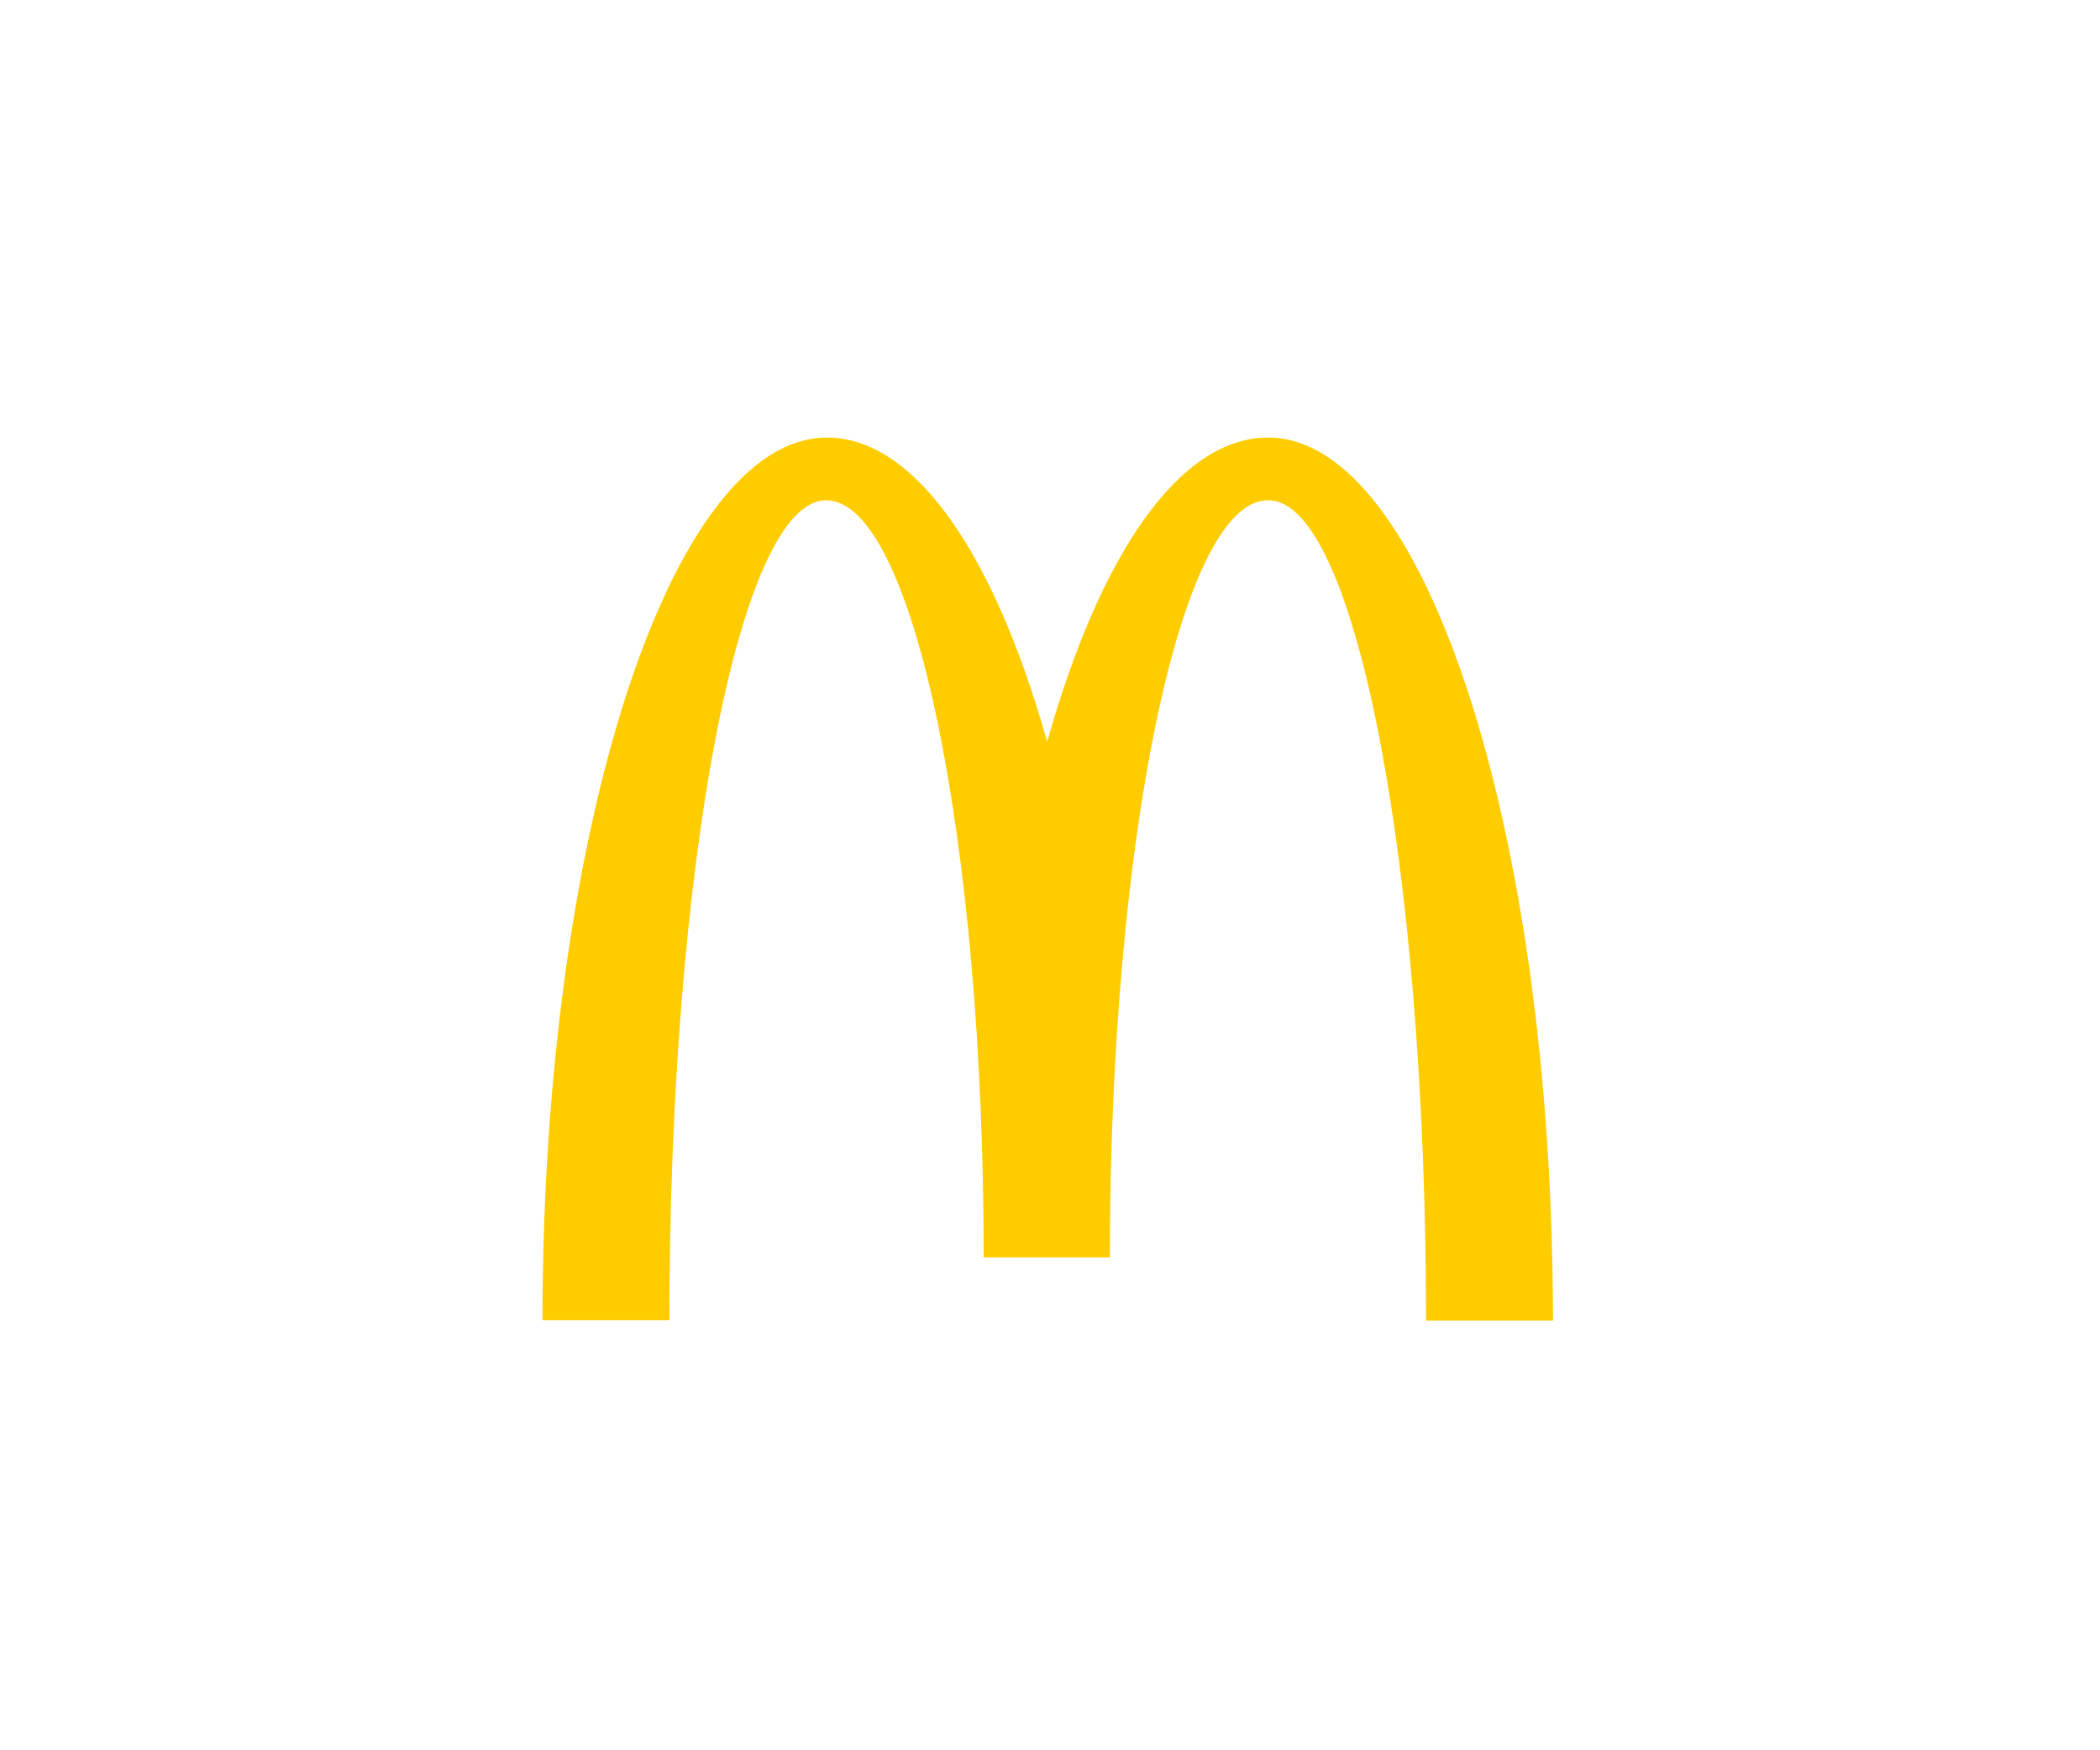 <svg xmlns="http://www.w3.org/2000/svg" width="120" height="100" viewBox="0 0 120 100">
  <g id="client-mcd" transform="translate(-3396 -10083)">
    <rect id="Rectangle_1476" data-name="Rectangle 1476" width="120" height="100" transform="translate(3396 10083)" fill="#fff"/>
    <path id="Path_8976" data-name="Path 8976" d="M41.488,3.584c4.97,0,9,20.968,9,46.863h7.252C57.742,22.568,50.425,0,41.466,0c-5.119,0-9.641,6.762-12.628,17.384C25.853,6.762,21.33,0,16.254,0,7.3,0,0,22.546,0,50.425H7.252c0-25.9,3.989-46.842,8.959-46.842s9,19.368,9,43.258h7.21c0-23.89,4.053-43.258,9.023-43.258" transform="translate(3427 10108)" fill="#fc0"/>
    <rect id="Rectangle_1487" data-name="Rectangle 1487" width="57.742" height="50.447" transform="translate(3427 10108)" fill="none"/>
  </g>
</svg>
